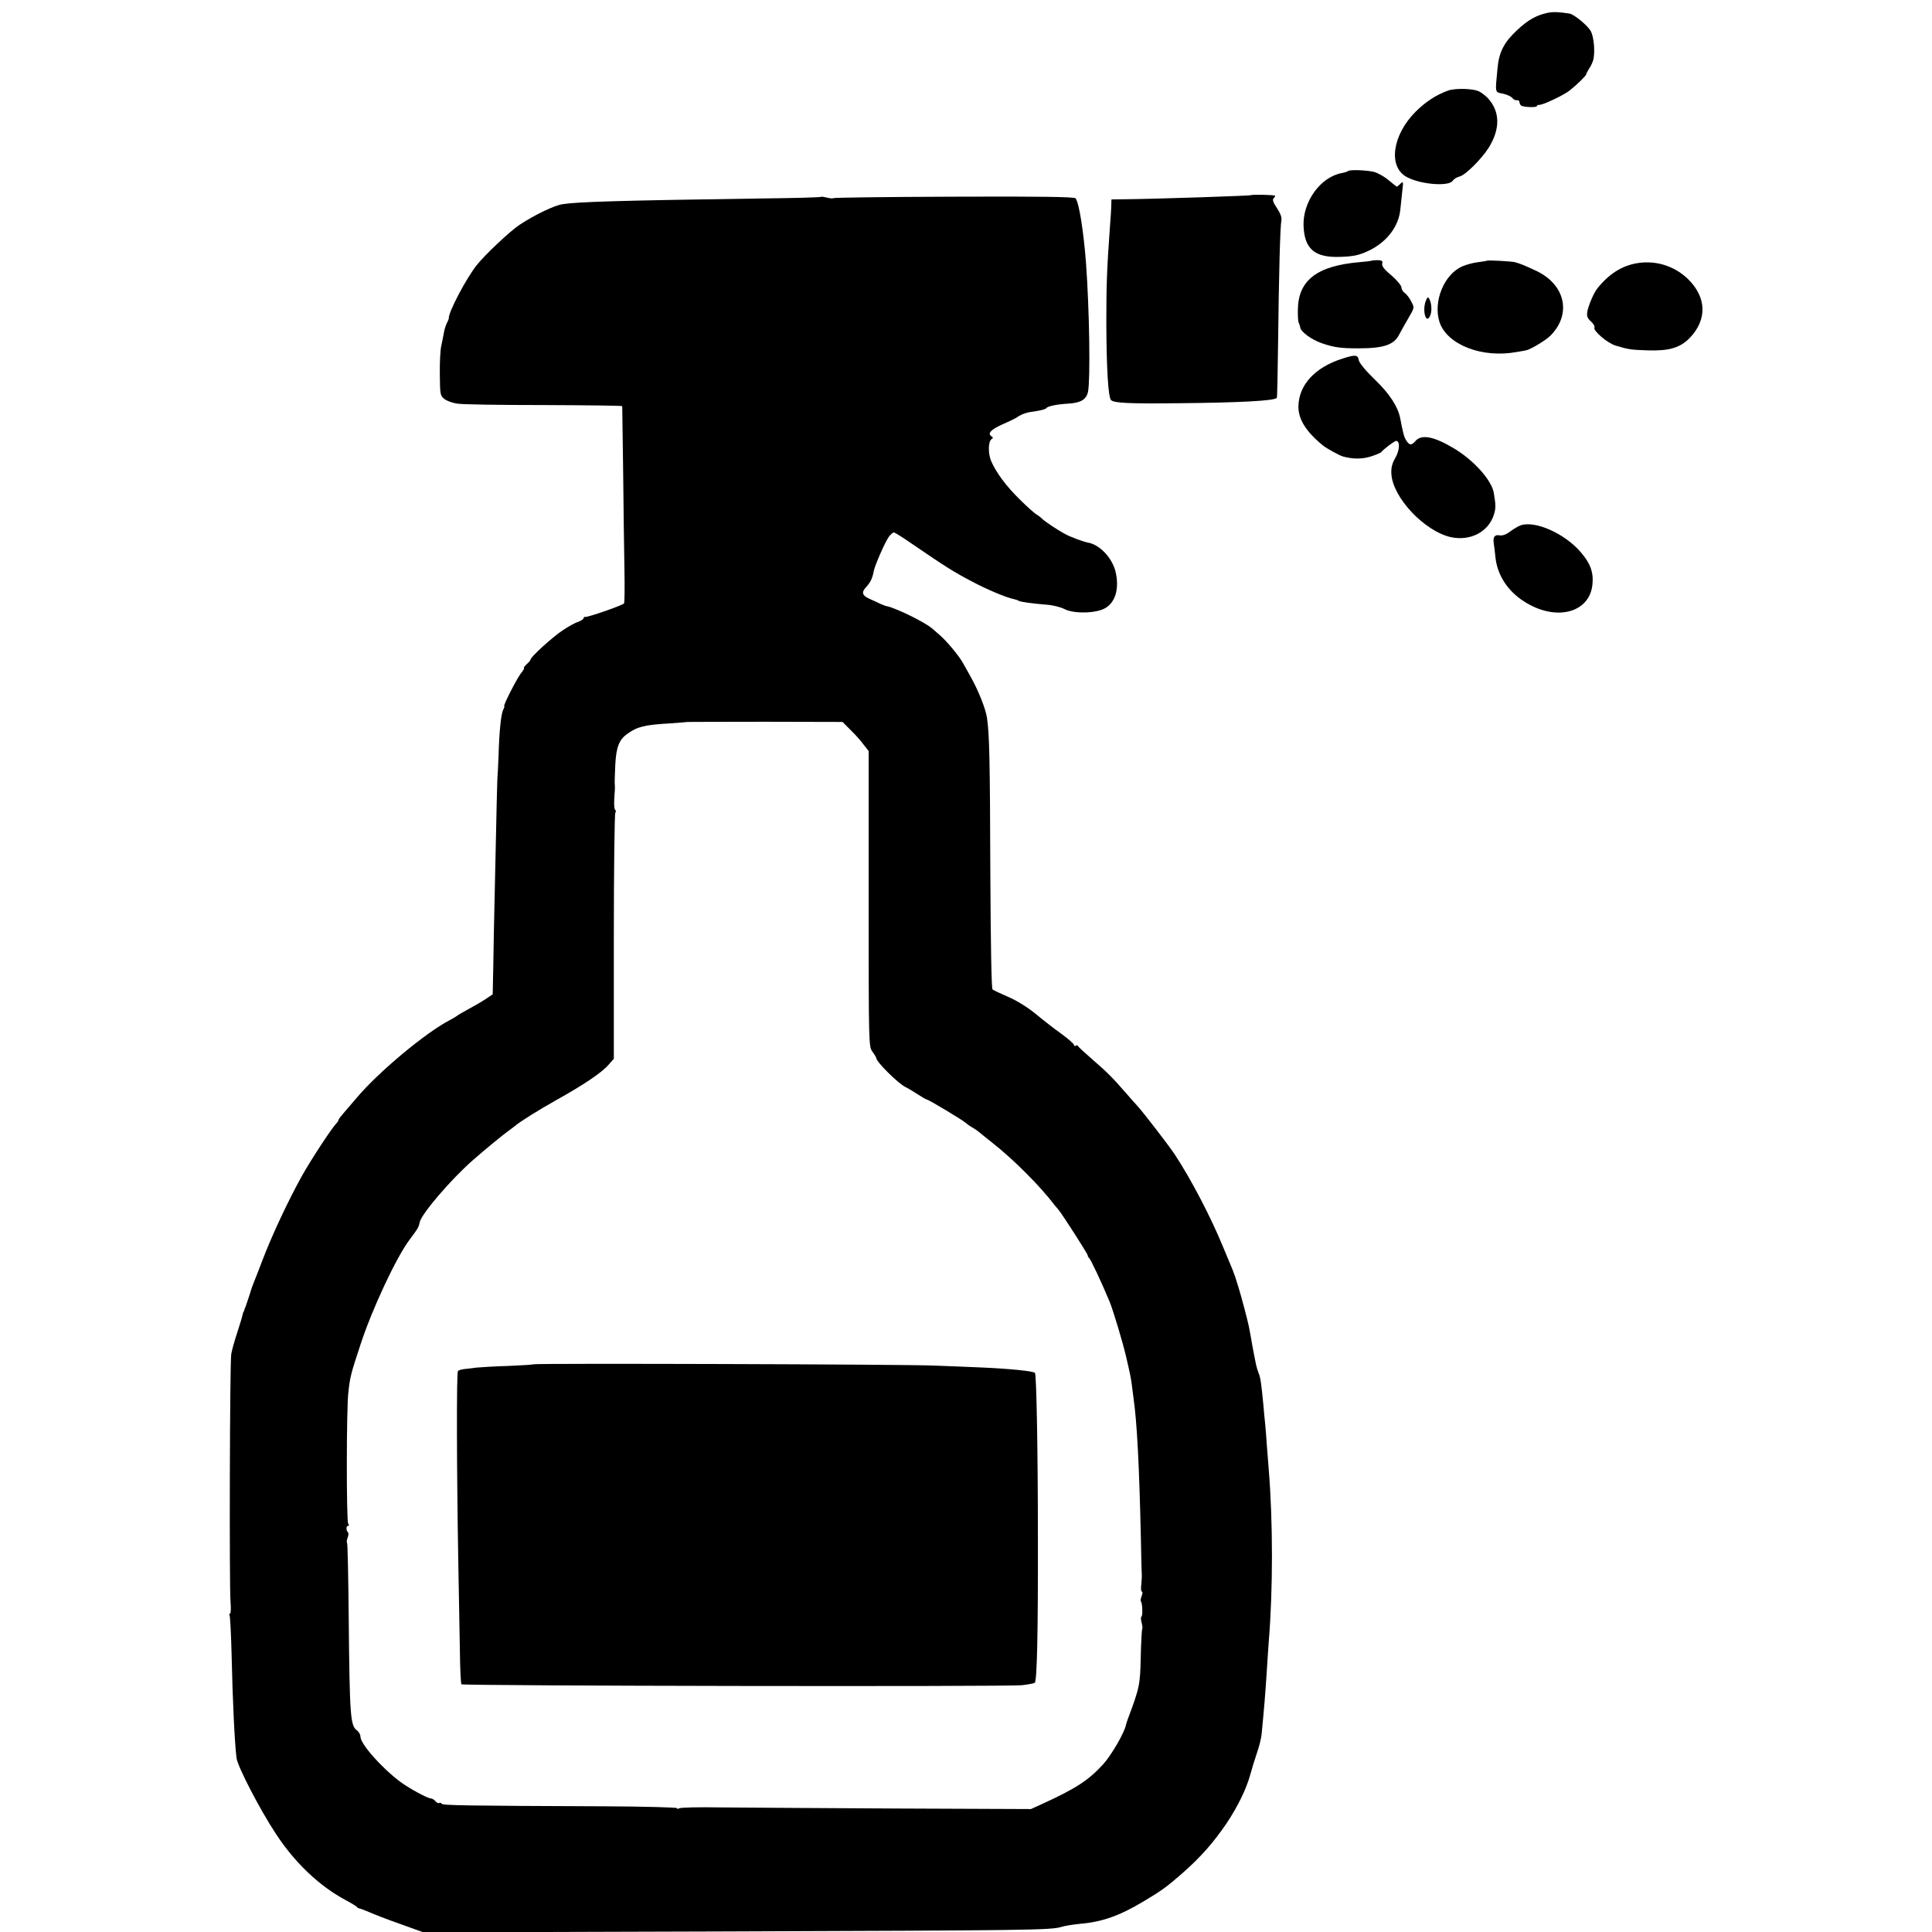 <?xml version="1.0" standalone="no"?>
<!DOCTYPE svg PUBLIC "-//W3C//DTD SVG 20010904//EN"
 "http://www.w3.org/TR/2001/REC-SVG-20010904/DTD/svg10.dtd">
<svg version="1.0" xmlns="http://www.w3.org/2000/svg"
 width="1056pt" height="1056pt" viewBox="0 0 1056 1056"
 preserveAspectRatio="xMidYMid meet">
<g transform="translate(0,1056) scale(0.1,-0.1)"
fill="#000000" stroke="none">
<path d="M8460 10490 c-62 -13 -107 -38 -167 -94 -72 -67 -100 -120 -108 -211
-13 -137 -15 -128 30 -137 22 -5 45 -15 51 -24 7 -8 18 -13 25 -12 7 2 13 -2
14 -9 0 -6 4 -15 8 -19 9 -10 87 -13 87 -4 0 4 7 7 15 7 21 0 134 54 164 78
43 34 91 82 91 89 0 4 8 18 17 33 10 14 19 35 22 47 10 44 3 122 -13 154 -16
31 -92 94 -118 98 -61 9 -88 10 -118 4z"/>
<path d="M7915 10065 c-66 -24 -121 -60 -177 -115 -128 -128 -152 -301 -50
-357 76 -42 234 -54 253 -20 5 8 21 18 36 22 32 7 119 94 159 156 65 104 64
199 -4 273 -15 15 -38 33 -52 38 -35 15 -130 16 -165 3z"/>
<path d="M7368 9625 c-3 -3 -18 -8 -34 -11 -116 -21 -214 -156 -209 -289 5
-126 61 -174 200 -169 75 2 109 10 163 37 94 47 157 130 166 222 3 28 8 74 11
104 6 49 5 52 -10 37 -9 -9 -18 -16 -20 -16 -2 0 -22 16 -45 35 -22 19 -58 39
-78 45 -39 10 -135 14 -144 5z"/>
<path d="M6837 9493 c-4 -3 -501 -20 -682 -22 l-80 -1 -1 -32 c0 -18 -4 -76
-8 -128 -16 -224 -19 -307 -19 -515 1 -247 10 -406 26 -422 16 -16 101 -20
362 -17 338 3 528 13 544 29 2 3 5 143 7 312 4 353 11 628 18 660 3 14 -6 38
-24 65 -19 27 -26 46 -20 52 6 6 10 13 10 16 0 5 -128 8 -133 3z"/>
<path d="M4487 9484 c-2 -3 -154 -7 -338 -9 -762 -11 -990 -18 -1074 -31 -46
-7 -152 -58 -234 -112 -52 -34 -190 -164 -236 -222 -57 -72 -155 -258 -152
-290 0 -3 -4 -14 -10 -25 -6 -11 -14 -36 -17 -55 -3 -19 -10 -51 -14 -70 -5
-20 -9 -89 -8 -154 1 -110 2 -119 24 -136 13 -11 44 -22 70 -26 26 -5 239 -8
474 -8 236 -1 428 -3 429 -6 0 -3 2 -162 5 -355 2 -192 5 -432 7 -532 2 -100
1 -186 -2 -191 -6 -10 -201 -78 -213 -74 -5 1 -8 -2 -8 -7 0 -5 -14 -14 -30
-20 -17 -5 -54 -26 -84 -46 -55 -36 -176 -146 -176 -160 0 -4 -10 -16 -22 -26
-11 -11 -18 -19 -14 -19 4 0 -4 -15 -18 -32 -25 -34 -98 -178 -90 -178 3 0 0
-8 -5 -18 -12 -23 -22 -113 -26 -252 -2 -58 -5 -105 -5 -105 -1 0 -3 -67 -5
-150 -2 -82 -6 -287 -10 -455 -4 -168 -8 -370 -9 -450 l-3 -145 -39 -26 c-21
-14 -64 -39 -94 -55 -30 -16 -57 -32 -60 -35 -3 -3 -21 -14 -40 -24 -132 -68
-389 -282 -510 -425 -25 -29 -57 -67 -72 -84 -15 -17 -28 -34 -28 -38 0 -4 -6
-13 -13 -20 -25 -26 -136 -195 -186 -284 -76 -137 -167 -330 -221 -474 -18
-47 -36 -94 -41 -105 -5 -11 -16 -42 -24 -70 -9 -27 -19 -57 -22 -65 -4 -8 -7
-18 -8 -22 -2 -5 -3 -9 -5 -10 -1 -2 -3 -10 -5 -18 -1 -8 -15 -51 -29 -96 -15
-45 -29 -96 -32 -115 -8 -44 -11 -1268 -4 -1354 3 -36 2 -65 -3 -65 -4 0 -5
-4 -2 -10 3 -5 8 -103 11 -217 5 -240 17 -488 27 -563 7 -48 128 -282 216
-415 103 -157 238 -285 381 -361 30 -16 58 -33 61 -37 3 -5 9 -8 12 -8 4 0 28
-9 54 -20 27 -12 104 -42 173 -66 l125 -45 1645 5 c1673 6 1784 7 1842 25 18
6 65 13 103 17 119 10 215 44 345 122 98 58 130 82 209 151 105 92 173 170
246 277 61 92 108 188 129 266 8 30 24 82 36 117 12 34 24 81 26 105 16 169
18 191 29 357 3 52 8 120 10 150 23 281 23 649 0 935 -3 39 -8 102 -11 140 -2
39 -7 90 -9 115 -3 25 -7 68 -9 95 -12 125 -16 154 -27 181 -12 33 -11 29 -33
144 -8 47 -17 96 -20 110 -7 35 -42 167 -57 215 -7 22 -14 43 -15 48 -1 4 -3
9 -4 12 -1 3 -3 8 -5 13 -1 4 -7 19 -13 34 -6 15 -28 67 -48 115 -66 161 -174
368 -263 503 -31 47 -175 234 -205 266 -6 6 -34 38 -62 70 -75 86 -101 112
-184 184 -41 36 -77 68 -78 73 -2 4 -8 5 -13 1 -5 -3 -9 -1 -9 5 0 5 -30 32
-67 59 -38 27 -101 76 -142 110 -45 37 -105 74 -150 93 -42 18 -80 36 -86 41
-6 5 -10 247 -12 631 -2 625 -5 761 -18 851 -7 51 -47 151 -89 226 -14 25 -33
59 -42 75 -21 39 -91 123 -128 154 -15 14 -34 29 -40 35 -35 32 -195 111 -246
122 -8 1 -23 7 -35 12 -11 6 -36 17 -56 26 -47 20 -53 37 -25 67 24 26 35 49
42 89 7 32 62 159 83 187 9 12 21 22 26 23 6 0 53 -30 105 -66 174 -119 224
-151 320 -201 88 -47 192 -90 233 -98 9 -2 21 -6 25 -9 10 -6 76 -15 150 -21
34 -2 79 -13 100 -24 52 -27 173 -24 223 5 57 33 78 110 56 201 -19 74 -85
145 -149 157 -31 6 -97 31 -128 48 -43 23 -106 66 -121 80 -8 8 -22 19 -32 25
-10 5 -52 42 -92 82 -76 74 -131 149 -158 212 -17 41 -16 107 3 119 8 5 9 9 1
14 -26 16 -7 37 57 66 37 16 74 34 82 40 28 19 55 27 104 33 27 4 52 11 55 16
7 11 56 21 121 25 68 4 98 23 107 65 13 69 8 440 -11 702 -13 173 -38 331 -57
355 -7 8 -192 11 -664 9 -361 -1 -658 -5 -661 -8 -3 -3 -18 -1 -34 3 -16 4
-30 6 -33 4z m163 -2915 c25 -24 57 -60 71 -80 l27 -34 0 -807 c0 -804 0 -807
21 -837 12 -16 21 -32 21 -35 0 -20 118 -137 158 -157 15 -7 46 -26 69 -41 23
-15 45 -28 49 -28 9 0 196 -112 212 -127 8 -7 23 -18 34 -24 11 -6 27 -17 36
-24 9 -8 44 -36 77 -62 117 -92 263 -239 340 -341 6 -7 15 -18 21 -25 19 -22
159 -240 159 -248 0 -4 3 -11 8 -15 10 -10 67 -131 112 -239 19 -46 72 -222
90 -300 23 -99 26 -115 31 -152 2 -18 6 -50 9 -70 20 -137 32 -377 41 -778 2
-104 4 -194 5 -200 0 -5 -1 -27 -3 -47 -3 -21 -1 -38 4 -38 4 0 3 -11 -2 -24
-5 -13 -7 -26 -4 -29 8 -8 11 -78 3 -83 -4 -2 -4 -17 1 -33 4 -16 6 -32 3 -34
-2 -3 -6 -72 -8 -154 -3 -152 -6 -167 -72 -343 -3 -8 -7 -21 -9 -29 -8 -42
-81 -167 -125 -215 -80 -87 -148 -132 -339 -219 l-55 -25 -740 3 c-407 2 -837
5 -955 6 -119 2 -221 0 -228 -5 -7 -4 -12 -4 -12 1 0 4 -177 9 -393 10 -773 3
-887 5 -893 14 -3 5 -9 7 -14 4 -4 -3 -13 2 -20 10 -7 8 -18 15 -25 15 -18 0
-124 58 -170 93 -104 79 -215 206 -215 245 0 12 -9 27 -20 35 -35 25 -39 81
-44 610 -2 225 -6 411 -9 414 -3 3 -2 15 3 28 5 13 6 26 2 29 -11 11 -11 36 0
36 7 0 7 5 1 12 -10 14 -10 628 1 718 9 83 14 103 66 260 63 194 197 480 270
576 46 62 48 65 54 94 11 47 172 235 292 340 64 56 161 136 188 155 15 11 33
25 40 30 24 22 130 88 228 143 146 81 248 150 283 191 l30 34 0 666 c0 366 4
671 8 678 4 6 4 14 -1 17 -4 2 -6 26 -5 53 4 61 5 64 3 88 -1 11 1 59 3 106 5
95 21 137 66 168 54 39 93 49 231 57 52 4 96 7 97 8 1 0 192 1 425 1 l423 -1
45 -45z"/>
<path d="M2916 3103 c-2 -2 -64 -6 -138 -9 -73 -2 -151 -7 -173 -9 -22 -3 -52
-7 -67 -8 -15 -2 -31 -6 -35 -11 -8 -8 -7 -531 2 -1046 4 -190 7 -416 9 -502
1 -86 5 -160 8 -164 9 -9 2986 -14 3065 -5 34 4 65 10 69 13 12 13 18 262 17
793 0 486 -8 893 -16 901 -10 10 -138 23 -302 30 -77 3 -189 8 -250 10 -143 7
-2183 13 -2189 7z"/>
<path d="M7498 9135 c-1 -1 -32 -5 -68 -8 -230 -20 -333 -98 -336 -257 -1 -36
1 -69 5 -75 3 -5 6 -17 8 -25 3 -24 64 -68 118 -86 66 -23 104 -28 200 -28
137 0 194 19 222 74 10 19 33 60 51 91 33 57 34 57 16 90 -9 19 -25 40 -35 47
-11 7 -19 21 -19 31 0 10 -25 40 -55 66 -40 33 -54 52 -50 65 4 13 -1 17 -24
18 -16 0 -31 -1 -33 -3z"/>
<path d="M8128 9135 c-2 -1 -24 -5 -49 -8 -26 -3 -63 -13 -84 -22 -101 -42
-163 -192 -127 -305 41 -124 232 -199 422 -164 25 4 47 8 50 9 23 3 108 54
134 80 118 118 82 280 -78 355 -62 29 -89 40 -116 47 -20 5 -148 12 -152 8z"/>
<path d="M8940 9120 c-78 -15 -146 -58 -208 -135 -19 -22 -50 -94 -56 -129 -4
-23 0 -35 20 -53 14 -13 22 -27 19 -33 -10 -16 71 -86 116 -99 70 -21 81 -23
174 -26 119 -4 178 14 231 68 97 101 92 224 -12 324 -76 72 -180 103 -284 83z"/>
<path d="M7792 8912 c-18 -52 2 -122 23 -82 13 24 11 71 -3 97 -7 12 -11 9
-20 -15z"/>
<path d="M7338 8600 c-149 -47 -238 -142 -241 -259 -2 -71 41 -140 134 -216
20 -16 89 -54 109 -60 54 -15 106 -15 153 0 28 9 54 20 57 24 11 15 72 61 81
61 22 0 20 -50 -4 -92 -18 -31 -24 -55 -22 -88 7 -129 180 -313 325 -346 107
-23 207 29 236 125 10 32 10 52 -1 116 -11 69 -108 178 -216 243 -109 66 -179
80 -212 42 -22 -26 -33 -25 -51 3 -12 19 -17 39 -33 122 -12 62 -58 133 -138
210 -50 48 -86 92 -88 106 -5 30 -18 32 -89 9z"/>
<path d="M8310 7688 c-13 -5 -39 -20 -57 -34 -21 -16 -41 -23 -57 -20 -27 5
-37 -10 -31 -46 2 -13 6 -46 9 -75 11 -102 73 -193 172 -250 168 -99 343 -49
358 102 7 66 -11 116 -64 177 -88 103 -252 175 -330 146z"/>
</g>
</svg>
